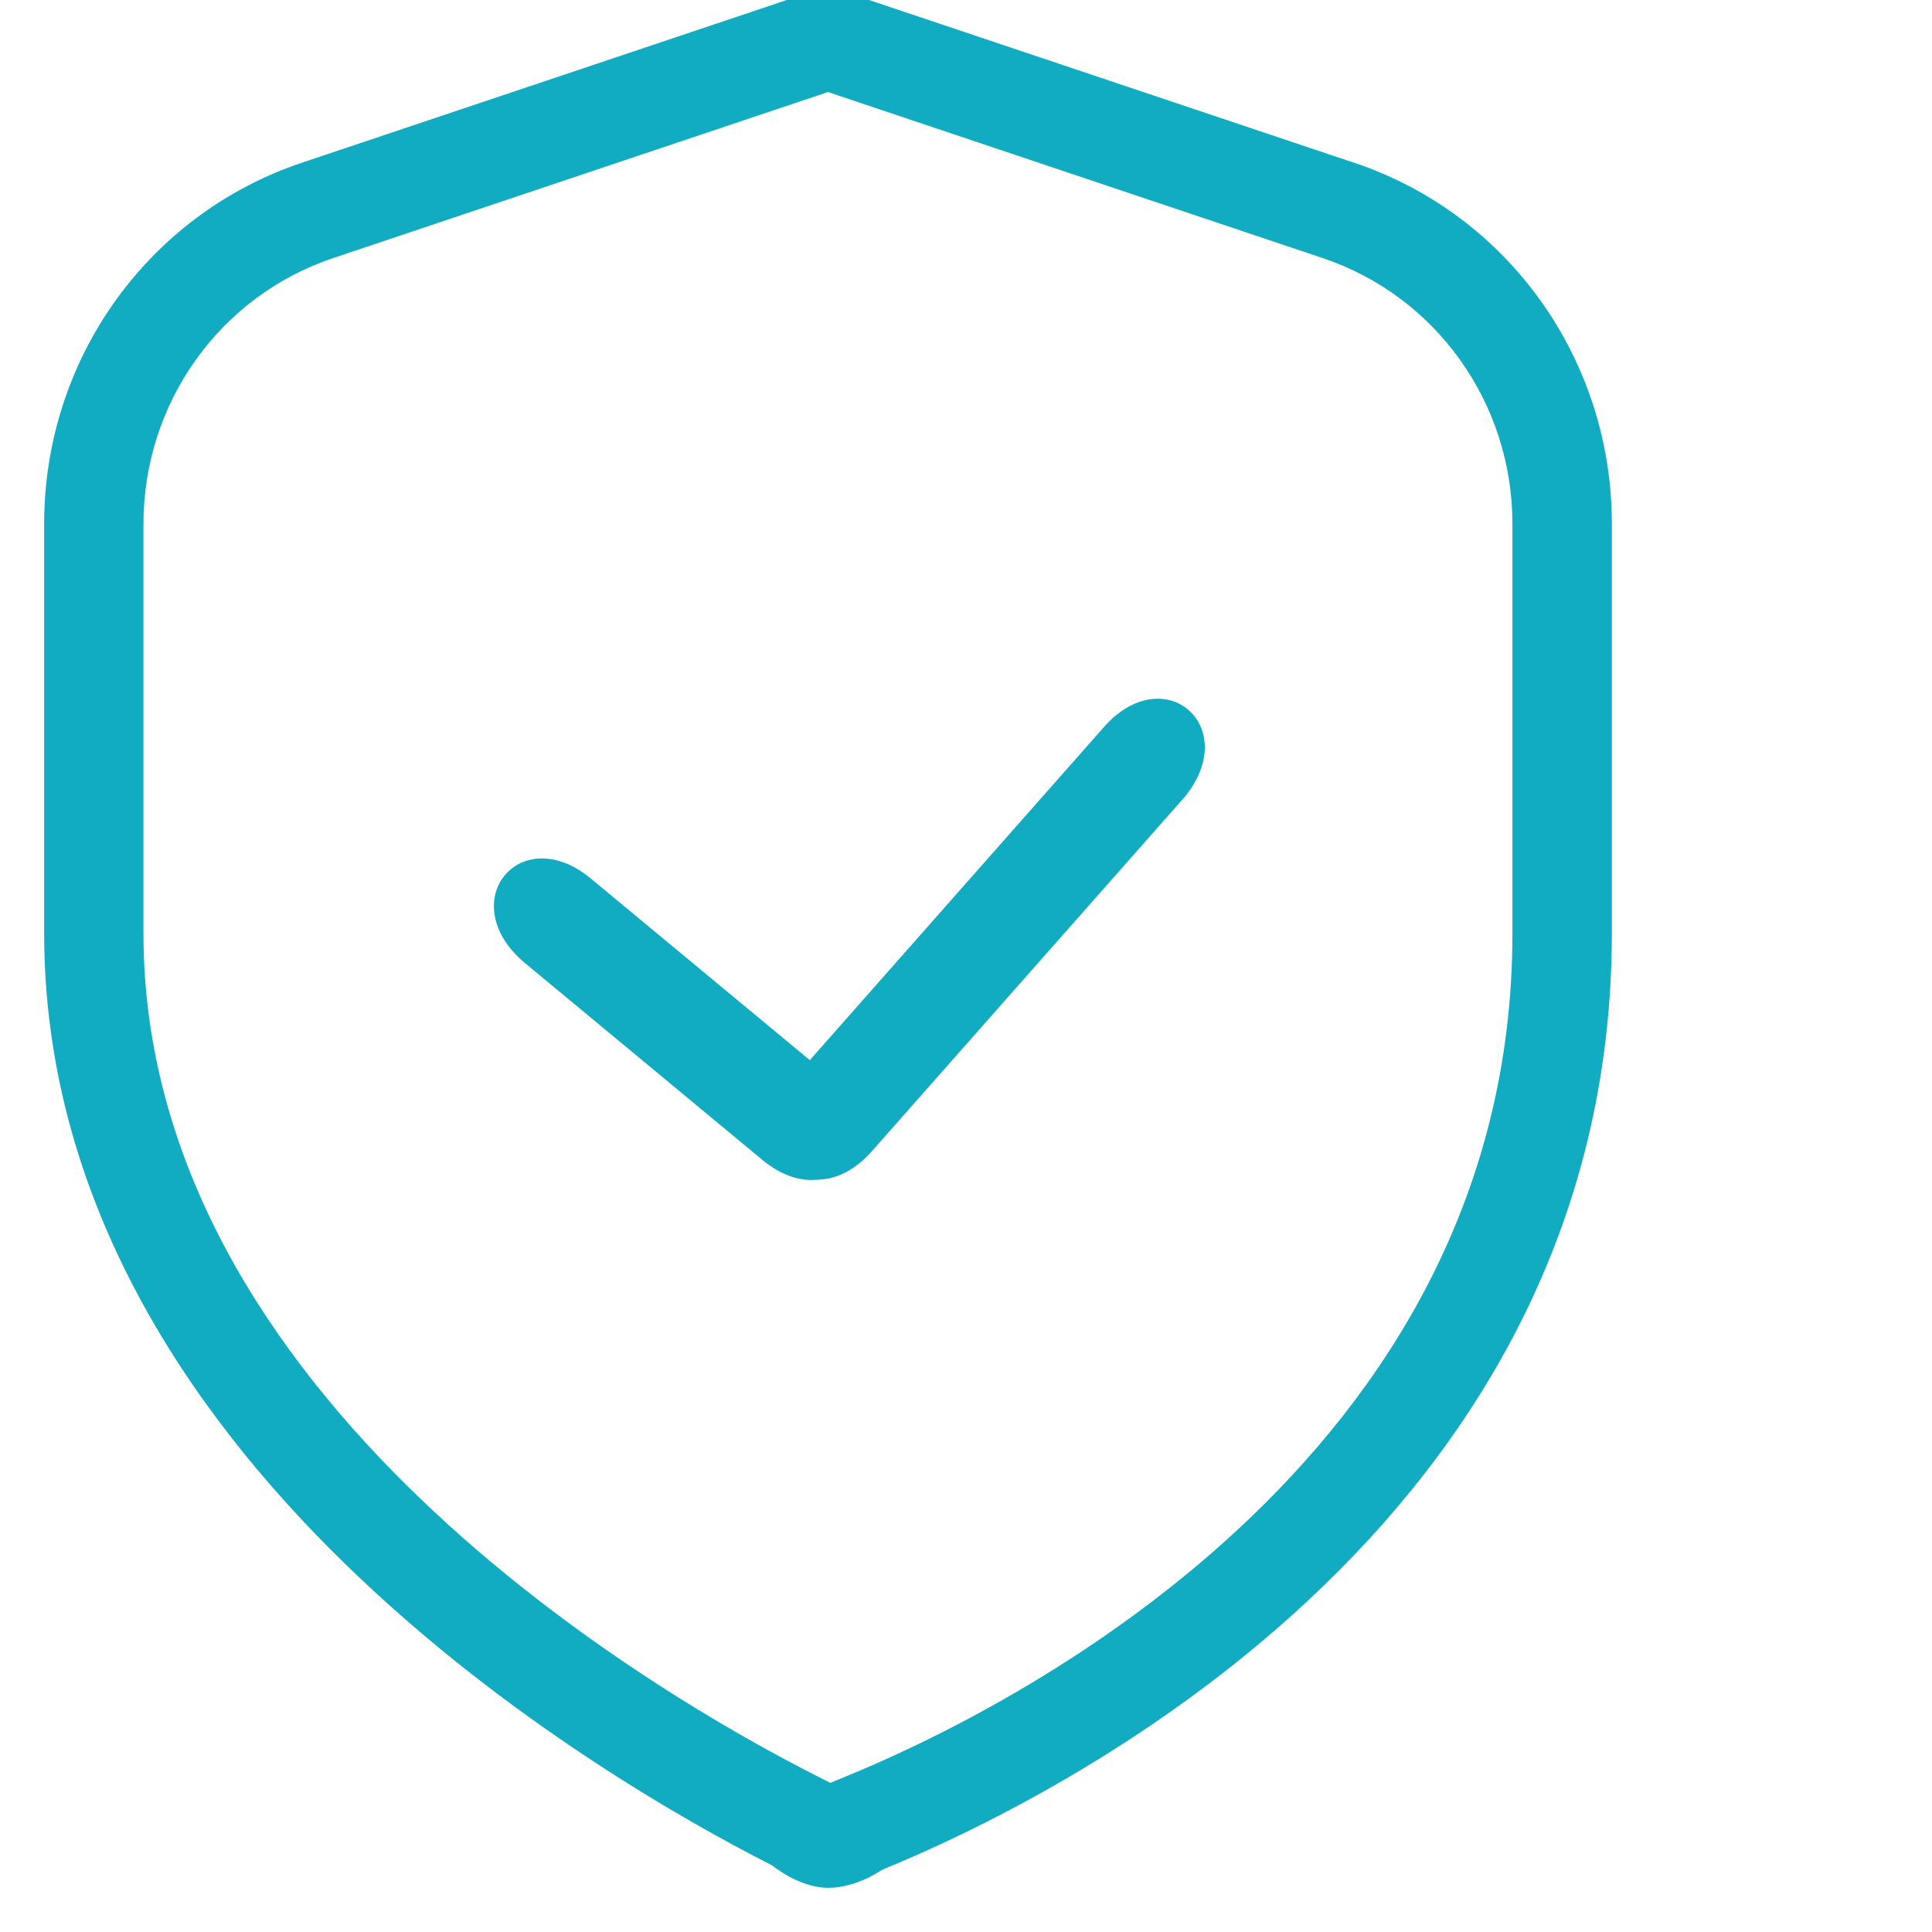 <?xml version="1.0" encoding="UTF-8"?> <svg xmlns="http://www.w3.org/2000/svg" width="35" height="35" viewBox="0 0 35 35" fill="none"> <g clip-path="url(#clip0_185_140)"> <path d="M24.442 3.023L24.441 3.024L15.25 -0.06L15.25 -0.06L15.249 -0.06C15.087 -0.113 14.909 -0.113 14.747 -0.06L14.747 -0.06L5.499 3.043L5.499 3.043C2.747 3.968 0.9 6.556 0.9 9.488V16.906C0.9 21.625 3.426 25.44 6.326 28.264C9.22 31.082 12.496 32.925 14.041 33.708L14.054 33.718C14.068 33.729 14.088 33.745 14.114 33.763C14.166 33.8 14.239 33.85 14.328 33.899C14.503 33.996 14.748 34.1 15.004 34.1C15.256 34.1 15.49 34.018 15.659 33.939C15.744 33.899 15.813 33.859 15.862 33.829C15.887 33.814 15.906 33.802 15.919 33.793L15.93 33.785C17.479 33.154 20.762 31.608 23.663 28.89C26.572 26.164 29.1 22.254 29.1 16.906V9.488C29.1 6.555 27.252 3.965 24.501 3.043L24.442 3.023ZM15.319 32.292L15.319 32.292L15.038 32.408L14.765 32.27C13.325 31.541 10.254 29.822 7.545 27.221C4.835 24.619 2.499 21.147 2.499 16.91V9.492C2.499 7.257 3.907 5.284 6.002 4.581L6.002 4.581L14.999 1.562L23.995 4.581C26.089 5.284 27.499 7.257 27.499 9.492V16.908C27.499 21.742 25.175 25.294 22.487 27.787C19.798 30.281 16.75 31.71 15.319 32.292Z" fill="#11ACC1" stroke="#11ACC1" stroke-width="0.2"></path> <path d="M14.959 19.575L14.959 19.575L14.958 19.574L10.657 16.007C10.09 15.524 9.508 15.569 9.217 15.926C8.929 16.28 8.987 16.87 9.554 17.353L9.554 17.353L9.555 17.354L13.857 20.921C14.424 21.404 15.006 21.358 15.297 21.002C15.586 20.647 15.527 20.058 14.959 19.575Z" fill="#11ACC1" stroke="#11ACC1" stroke-width="0.2"></path> <path d="M14.444 19.613L14.444 19.614C13.952 20.176 13.977 20.768 14.313 21.076C14.652 21.387 15.235 21.344 15.726 20.782C15.726 20.782 15.726 20.782 15.726 20.782L21.349 14.414L21.349 14.414L21.349 14.414C21.841 13.852 21.816 13.259 21.48 12.951C21.14 12.64 20.558 12.682 20.067 13.245C20.067 13.245 20.067 13.245 20.067 13.245L14.444 19.613Z" fill="#11ACC1" stroke="#11ACC1" stroke-width="0.2"></path> </g> <defs> <clipPath id="clip0_185_140"> <rect width="35" height="35" fill="white"></rect> </clipPath> </defs> </svg> 